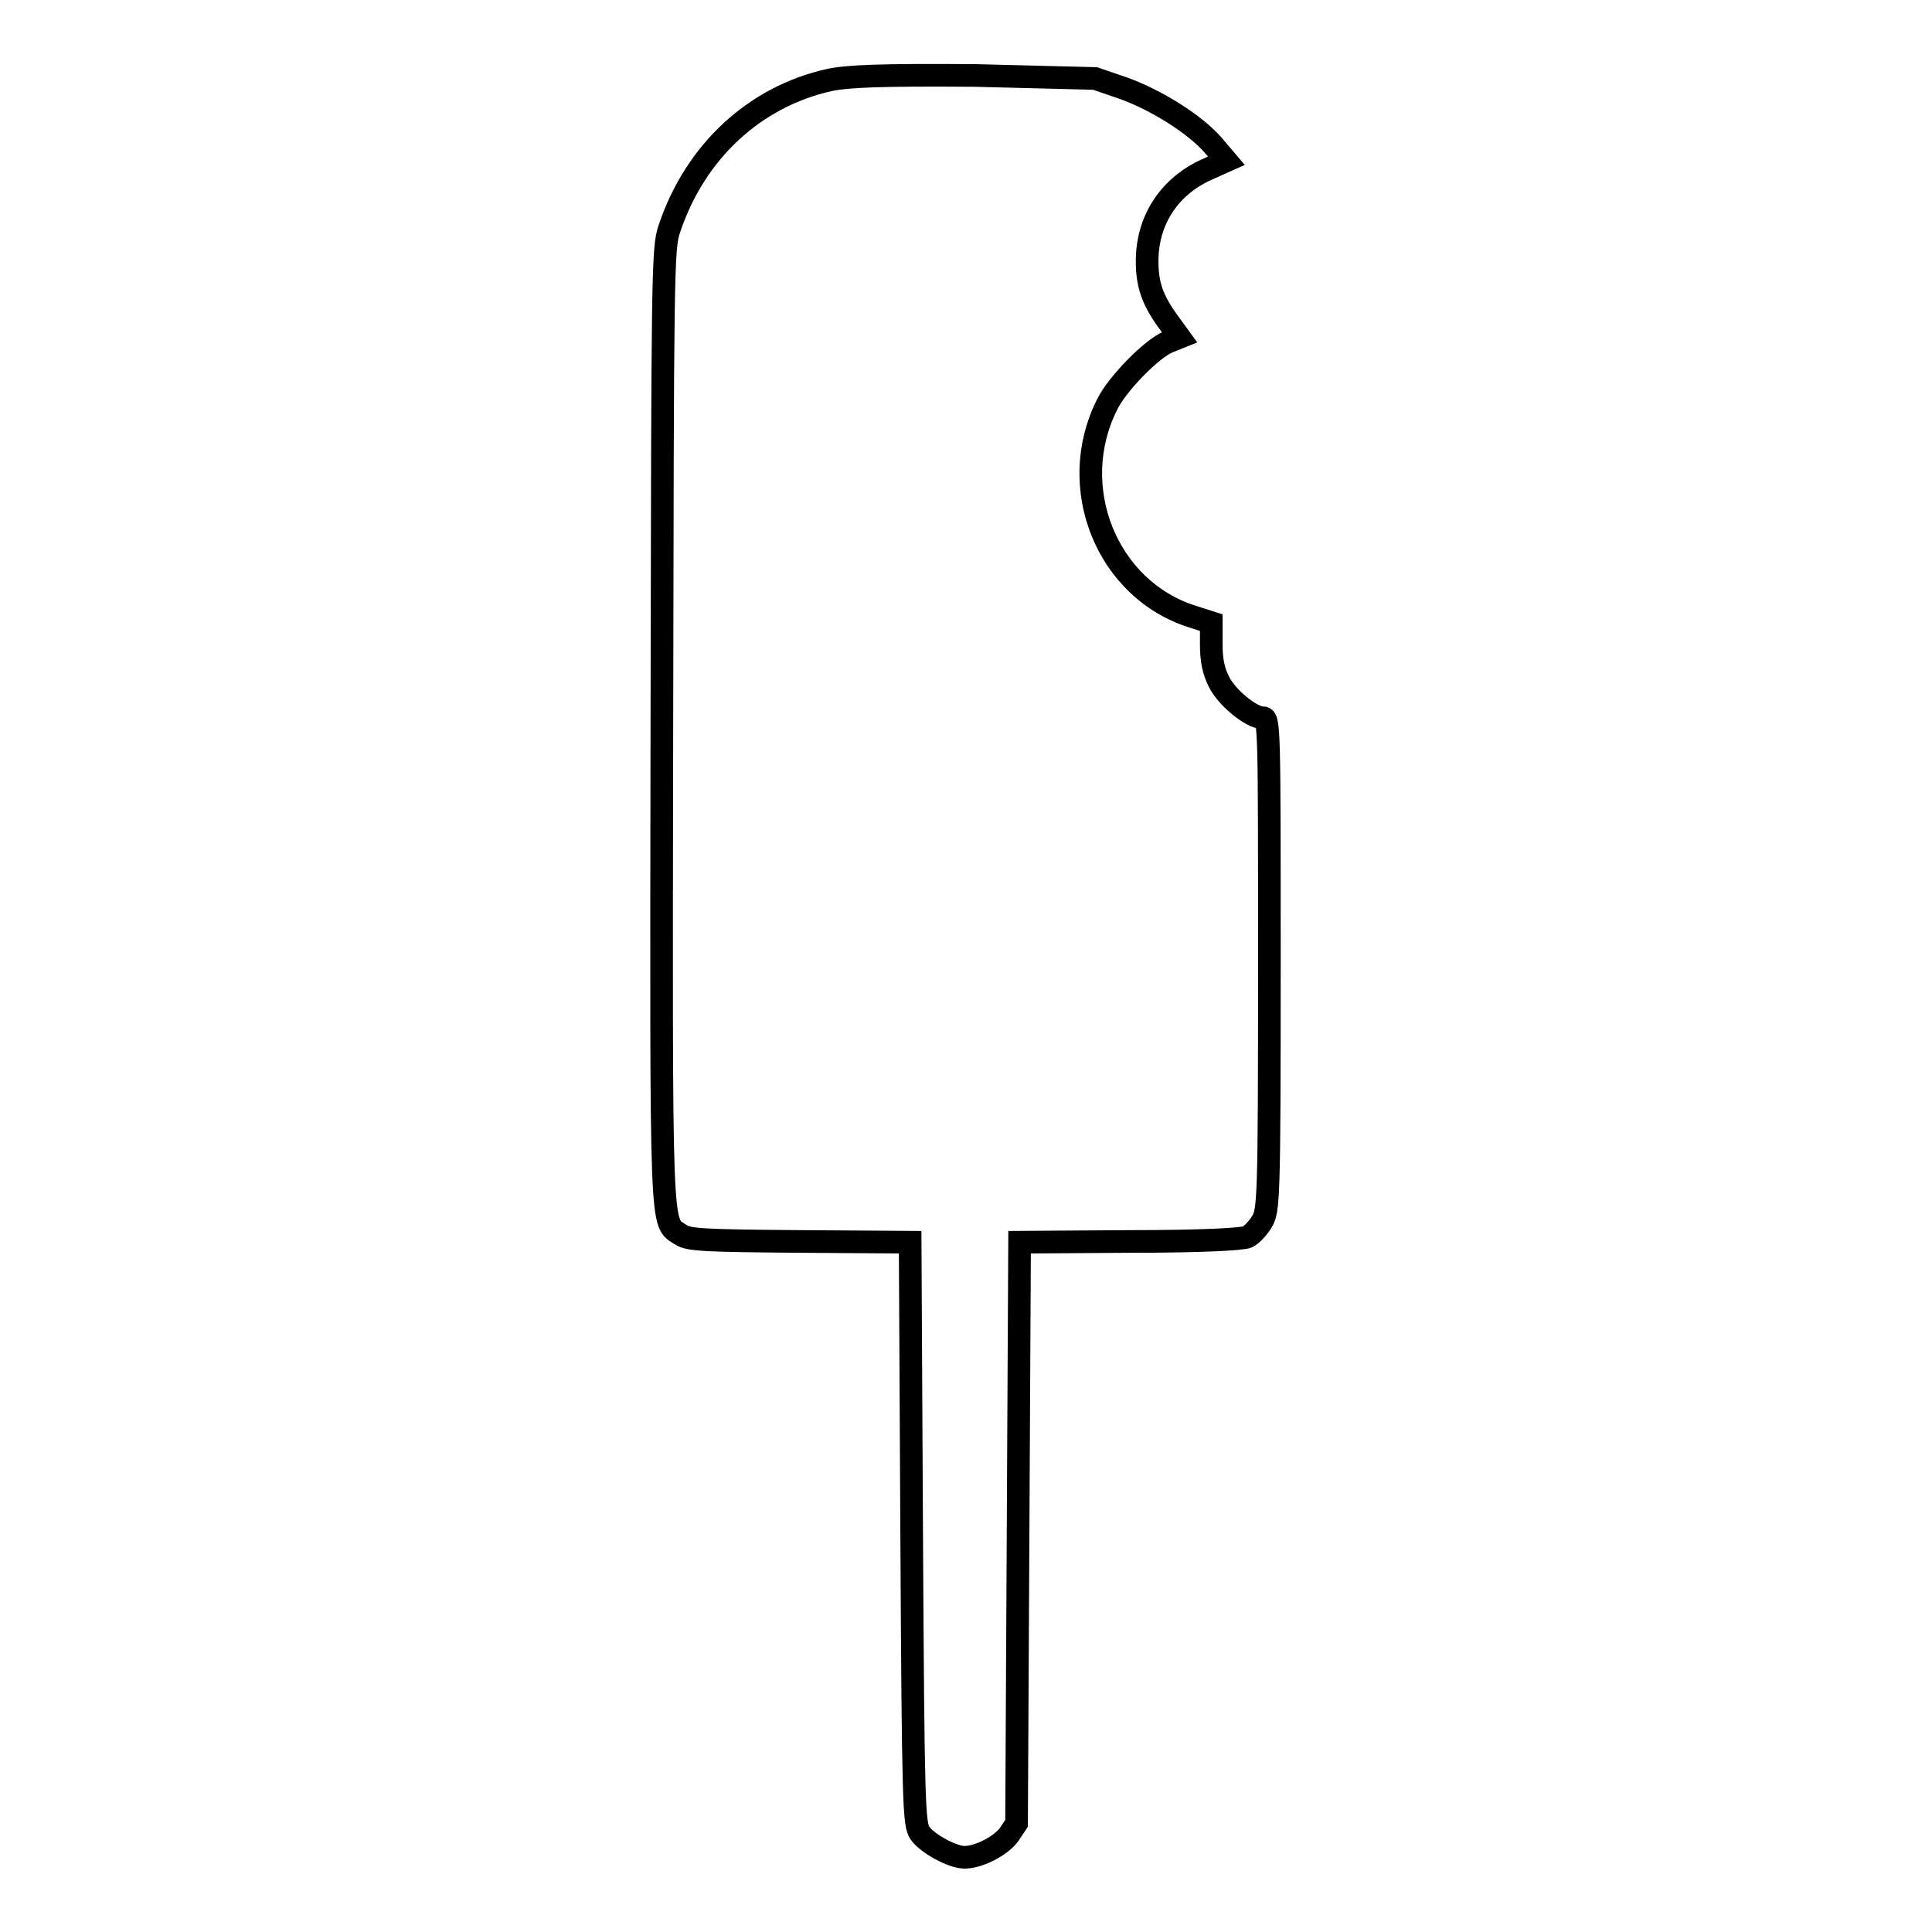 <?xml version="1.0" encoding="utf-8"?>
<!-- Svg Vector Icons : http://www.onlinewebfonts.com/icon -->
<!DOCTYPE svg PUBLIC "-//W3C//DTD SVG 1.1//EN" "http://www.w3.org/Graphics/SVG/1.1/DTD/svg11.dtd">
<svg version="1.1" xmlns="http://www.w3.org/2000/svg" xmlns:xlink="http://www.w3.org/1999/xlink" x="0px" y="0px" viewBox="0 0 256 256" enable-background="new 0 0 256 256" xml:space="preserve">
<g><g><g><path stroke-width="3" fill-opacity="0" stroke="#000000"  d="M109.9,10.6c-9.9,2.2-17.8,9.5-21.2,19.7c-0.9,2.5-0.9,5.9-1,65.9c-0.1,68.8-0.2,65.6,2.5,67.4c1,0.7,3.1,0.8,15.8,0.9l14.6,0.1l0.2,38.5c0.2,36.3,0.3,38.6,1.1,39.8c1,1.4,4.3,3.2,5.9,3.2c1.9,0,4.8-1.5,5.9-3l1-1.5l0.2-38.5l0.2-38.5l14.6-0.1c9.7,0,14.9-0.3,15.6-0.6c0.6-0.3,1.4-1.2,1.9-2c0.9-1.5,1-2.7,1-34.2c0-31.5,0-32.6-0.9-32.6c-1.5,0-4.8-2.7-5.8-4.8c-0.7-1.4-1-2.8-1-4.9v-2.9l-2.5-0.8c-11.4-3.6-16.8-17.2-11.3-28.1c1.3-2.7,5.9-7.4,8.1-8.3l1.5-0.6l-1.6-2.2c-2-2.8-2.7-4.8-2.7-7.9c0-5.3,2.8-9.7,7.6-12l2.9-1.3l-1.7-2c-2.4-2.8-7.5-6-11.9-7.6l-3.8-1.3L129.2,10C116.5,9.9,112.3,10.1,109.9,10.6z"/></g></g></g>
</svg>